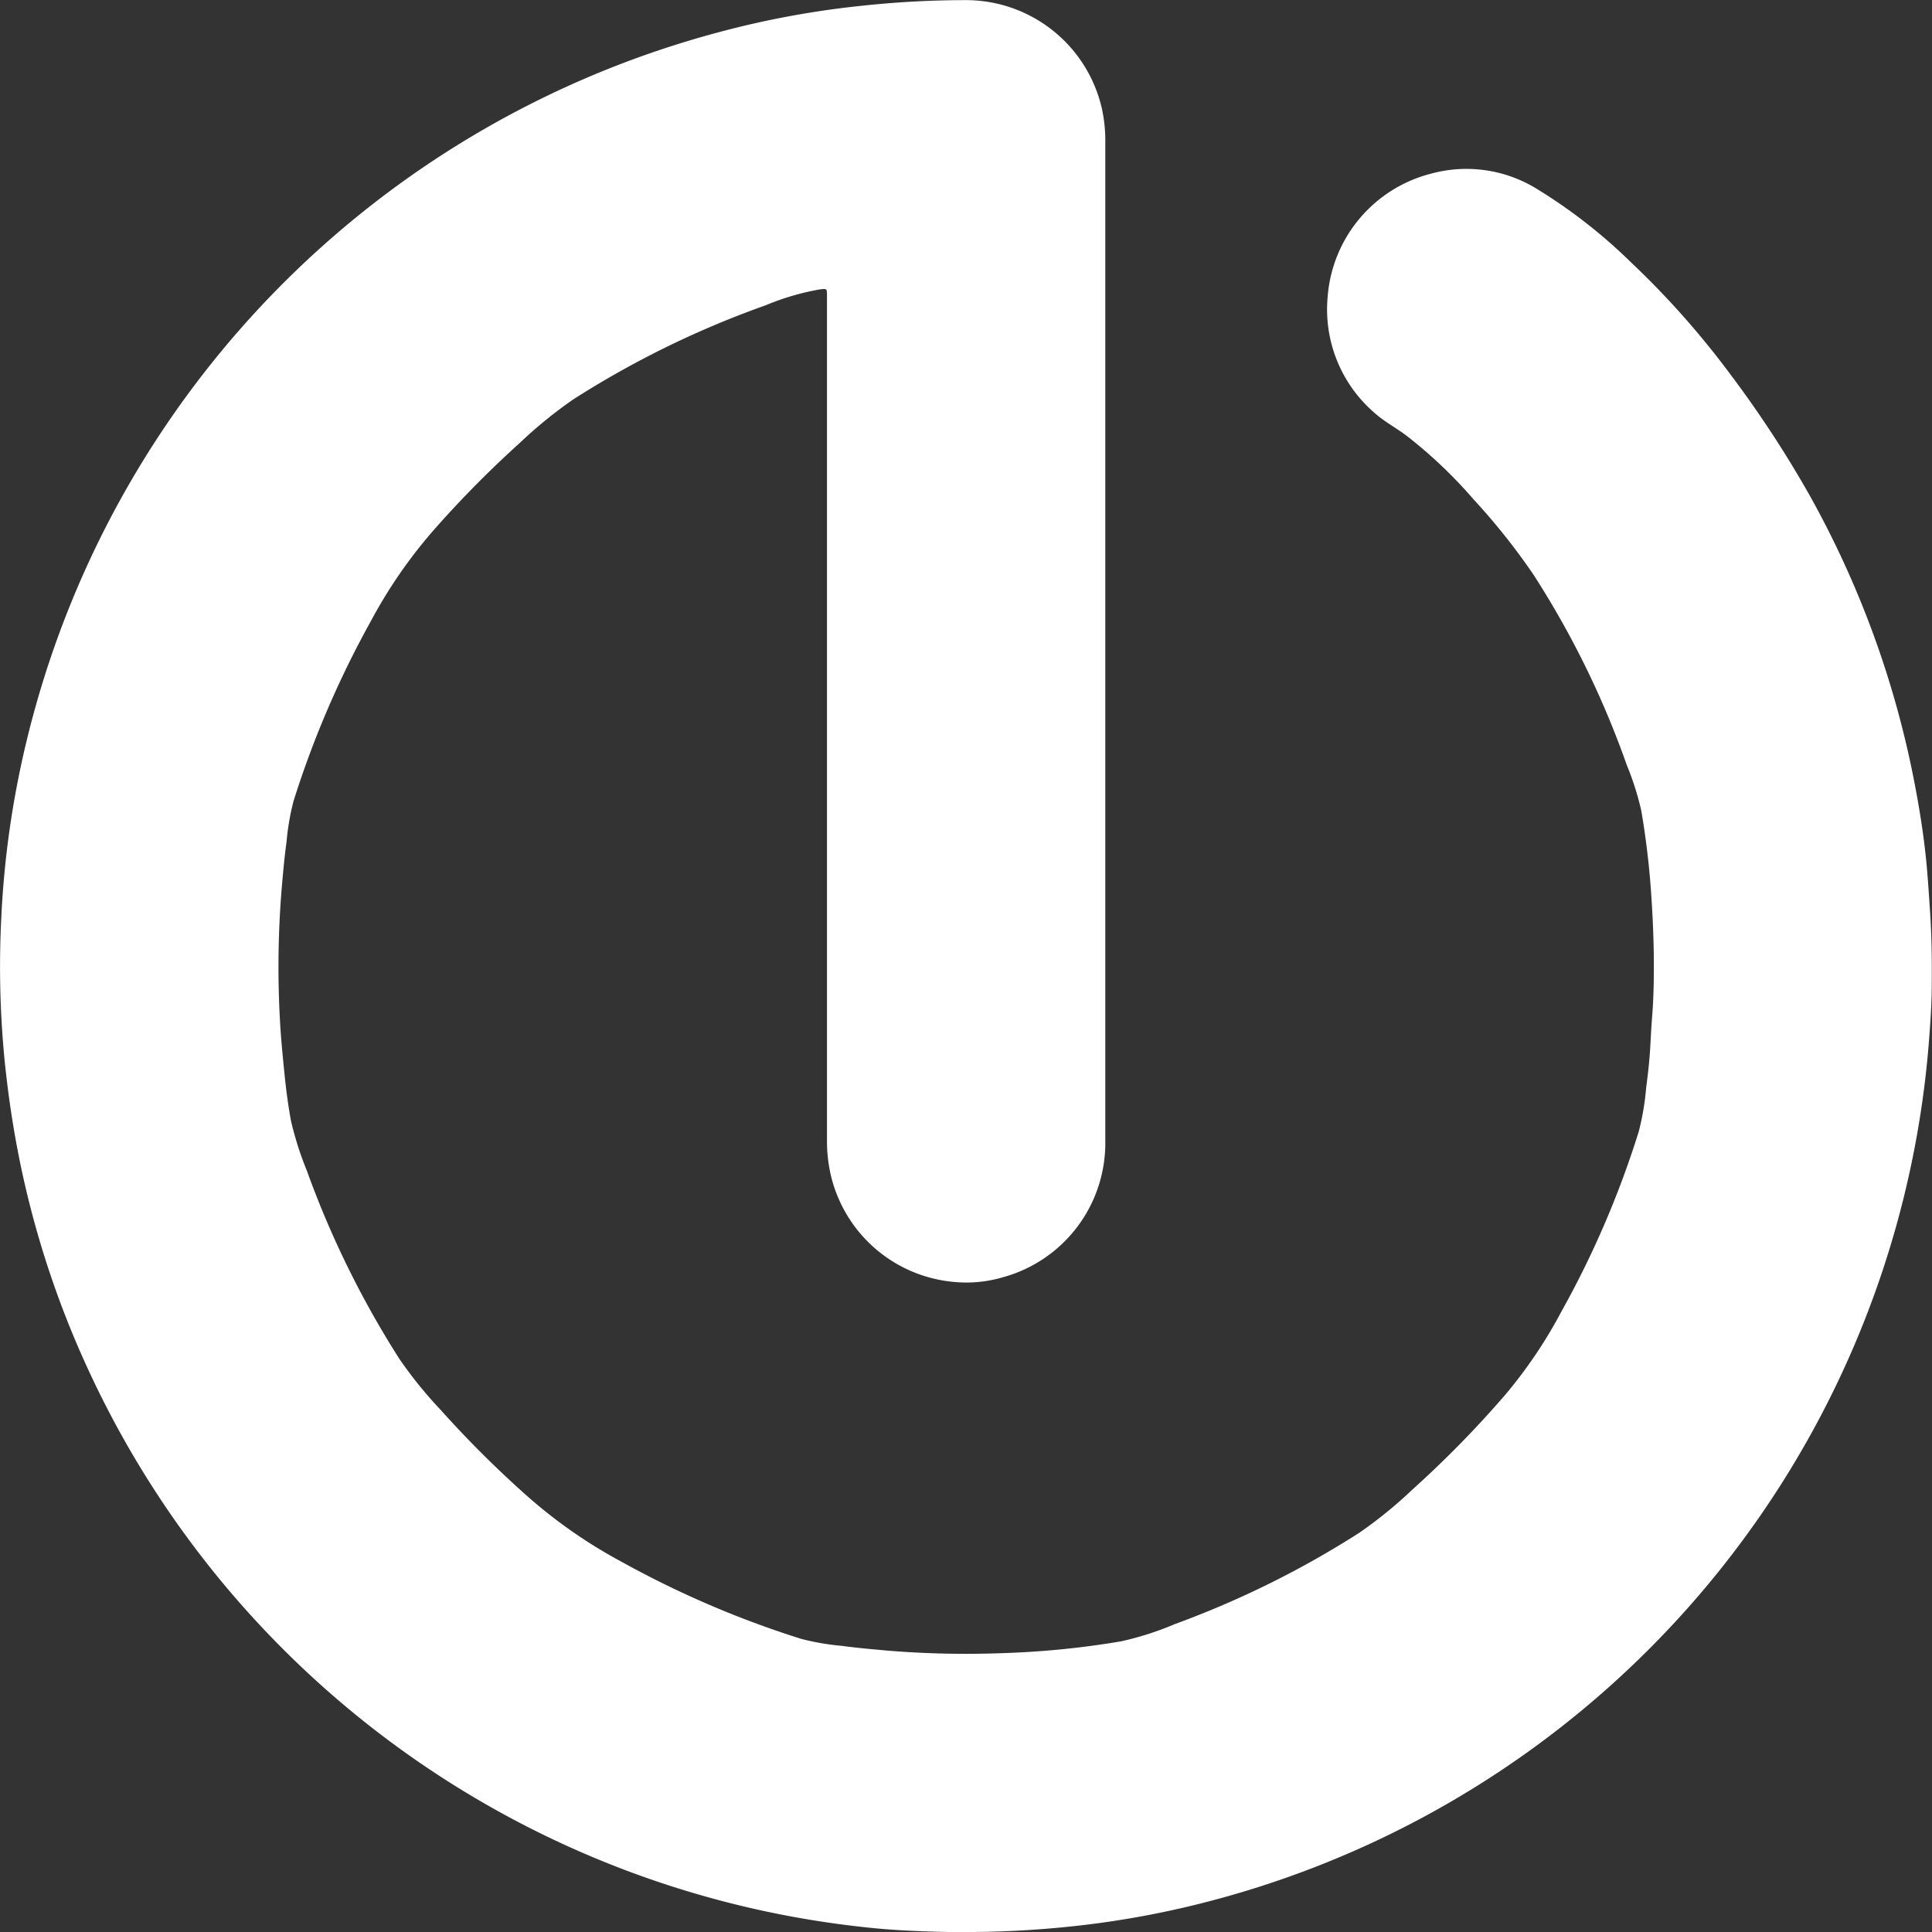 <svg class="svg-icon" xmlns="http://www.w3.org/2000/svg" width="50" height="50" viewBox="0 0 50 50">
    <rect x="0" y="0" width="50" height="50" fill="#333333" stroke="none"/>
    <path fill="#ffffff" id="e_white" data-name="e white" d="M159.369,123.483c-.541-.017-1.083-.046-1.619-.105a25.064,25.064,0,0,1-20.057-14.23,24.517,24.517,0,0,1-2.037-6.523c-.092-.554-.164-1.11-.222-1.668a24.97,24.97,0,0,1-.088-3.7,24.239,24.239,0,0,1,.645-4.543,25.057,25.057,0,0,1,17.919-18.383,23.64,23.64,0,0,1,3.643-.679,25.4,25.4,0,0,1,2.766-.153,3.609,3.609,0,0,1,3.509,2.8,3.839,3.839,0,0,1,.09.856q0,6.452,0,12.9v12.975a3.6,3.6,0,0,1-2.641,3.519,3.352,3.352,0,0,1-1.279.123,3.6,3.6,0,0,1-3.2-2.837,3.979,3.979,0,0,1-.083-.825q0-10.93,0-21.86c0-.186,0-.186-.187-.164a6.553,6.553,0,0,0-1.4.411,24.358,24.358,0,0,0-4.977,2.434,11.6,11.6,0,0,0-1.382,1.124A27.566,27.566,0,0,0,146.55,87.2a12.606,12.606,0,0,0-1.64,2.372,25.131,25.131,0,0,0-2,4.655,6.4,6.4,0,0,0-.182,1.061c-.053.383-.087.769-.121,1.155a24.882,24.882,0,0,0-.054,3.362c.025.516.077,1.031.129,1.545.04.386.091.77.161,1.15a8.472,8.472,0,0,0,.414,1.3,24.474,24.474,0,0,0,2.387,4.856,10.884,10.884,0,0,0,1.075,1.33,27.718,27.718,0,0,0,2.243,2.233,12.862,12.862,0,0,0,2.425,1.689,25.157,25.157,0,0,0,4.656,2,6.4,6.4,0,0,0,1.061.183c.383.053.77.085,1.155.121a24.829,24.829,0,0,0,2.97.068,22.532,22.532,0,0,0,3.1-.307,7.992,7.992,0,0,0,1.395-.448,24.363,24.363,0,0,0,4.76-2.356,11.3,11.3,0,0,0,1.372-1.114,27.38,27.38,0,0,0,2.407-2.455,12.241,12.241,0,0,0,1.461-2.165,24.562,24.562,0,0,0,2-4.655,6.843,6.843,0,0,0,.193-1.147c.033-.246.062-.493.083-.74.03-.343.038-.688.066-1.03.047-.569.054-1.139.046-1.709-.007-.449-.026-.9-.055-1.348a21.42,21.42,0,0,0-.266-2.322,7.337,7.337,0,0,0-.373-1.178A23.479,23.479,0,0,0,175,88.369a17,17,0,0,0-1.558-1.957,12.08,12.08,0,0,0-1.72-1.634c-.275-.209-.584-.369-.84-.6a3.531,3.531,0,0,1-1.21-2.994,3.568,3.568,0,0,1,2.673-3.193,3.47,3.47,0,0,1,2.7.368,13.685,13.685,0,0,1,2.483,1.931,22.171,22.171,0,0,1,2.576,2.906,28.786,28.786,0,0,1,2.047,3.128,24.9,24.9,0,0,1,2.734,7.564c.132.7.24,1.409.3,2.121.031.357.053.714.077,1.071.042.623.05,1.245.045,1.867,0,.541-.04,1.082-.083,1.621A25.022,25.022,0,0,1,166.216,122.8a23.887,23.887,0,0,1-3.228.557,26.191,26.191,0,0,1-2.727.14Q159.815,123.5,159.369,123.483Z" transform="translate(-135.313 -73.496)"></path>
</svg>